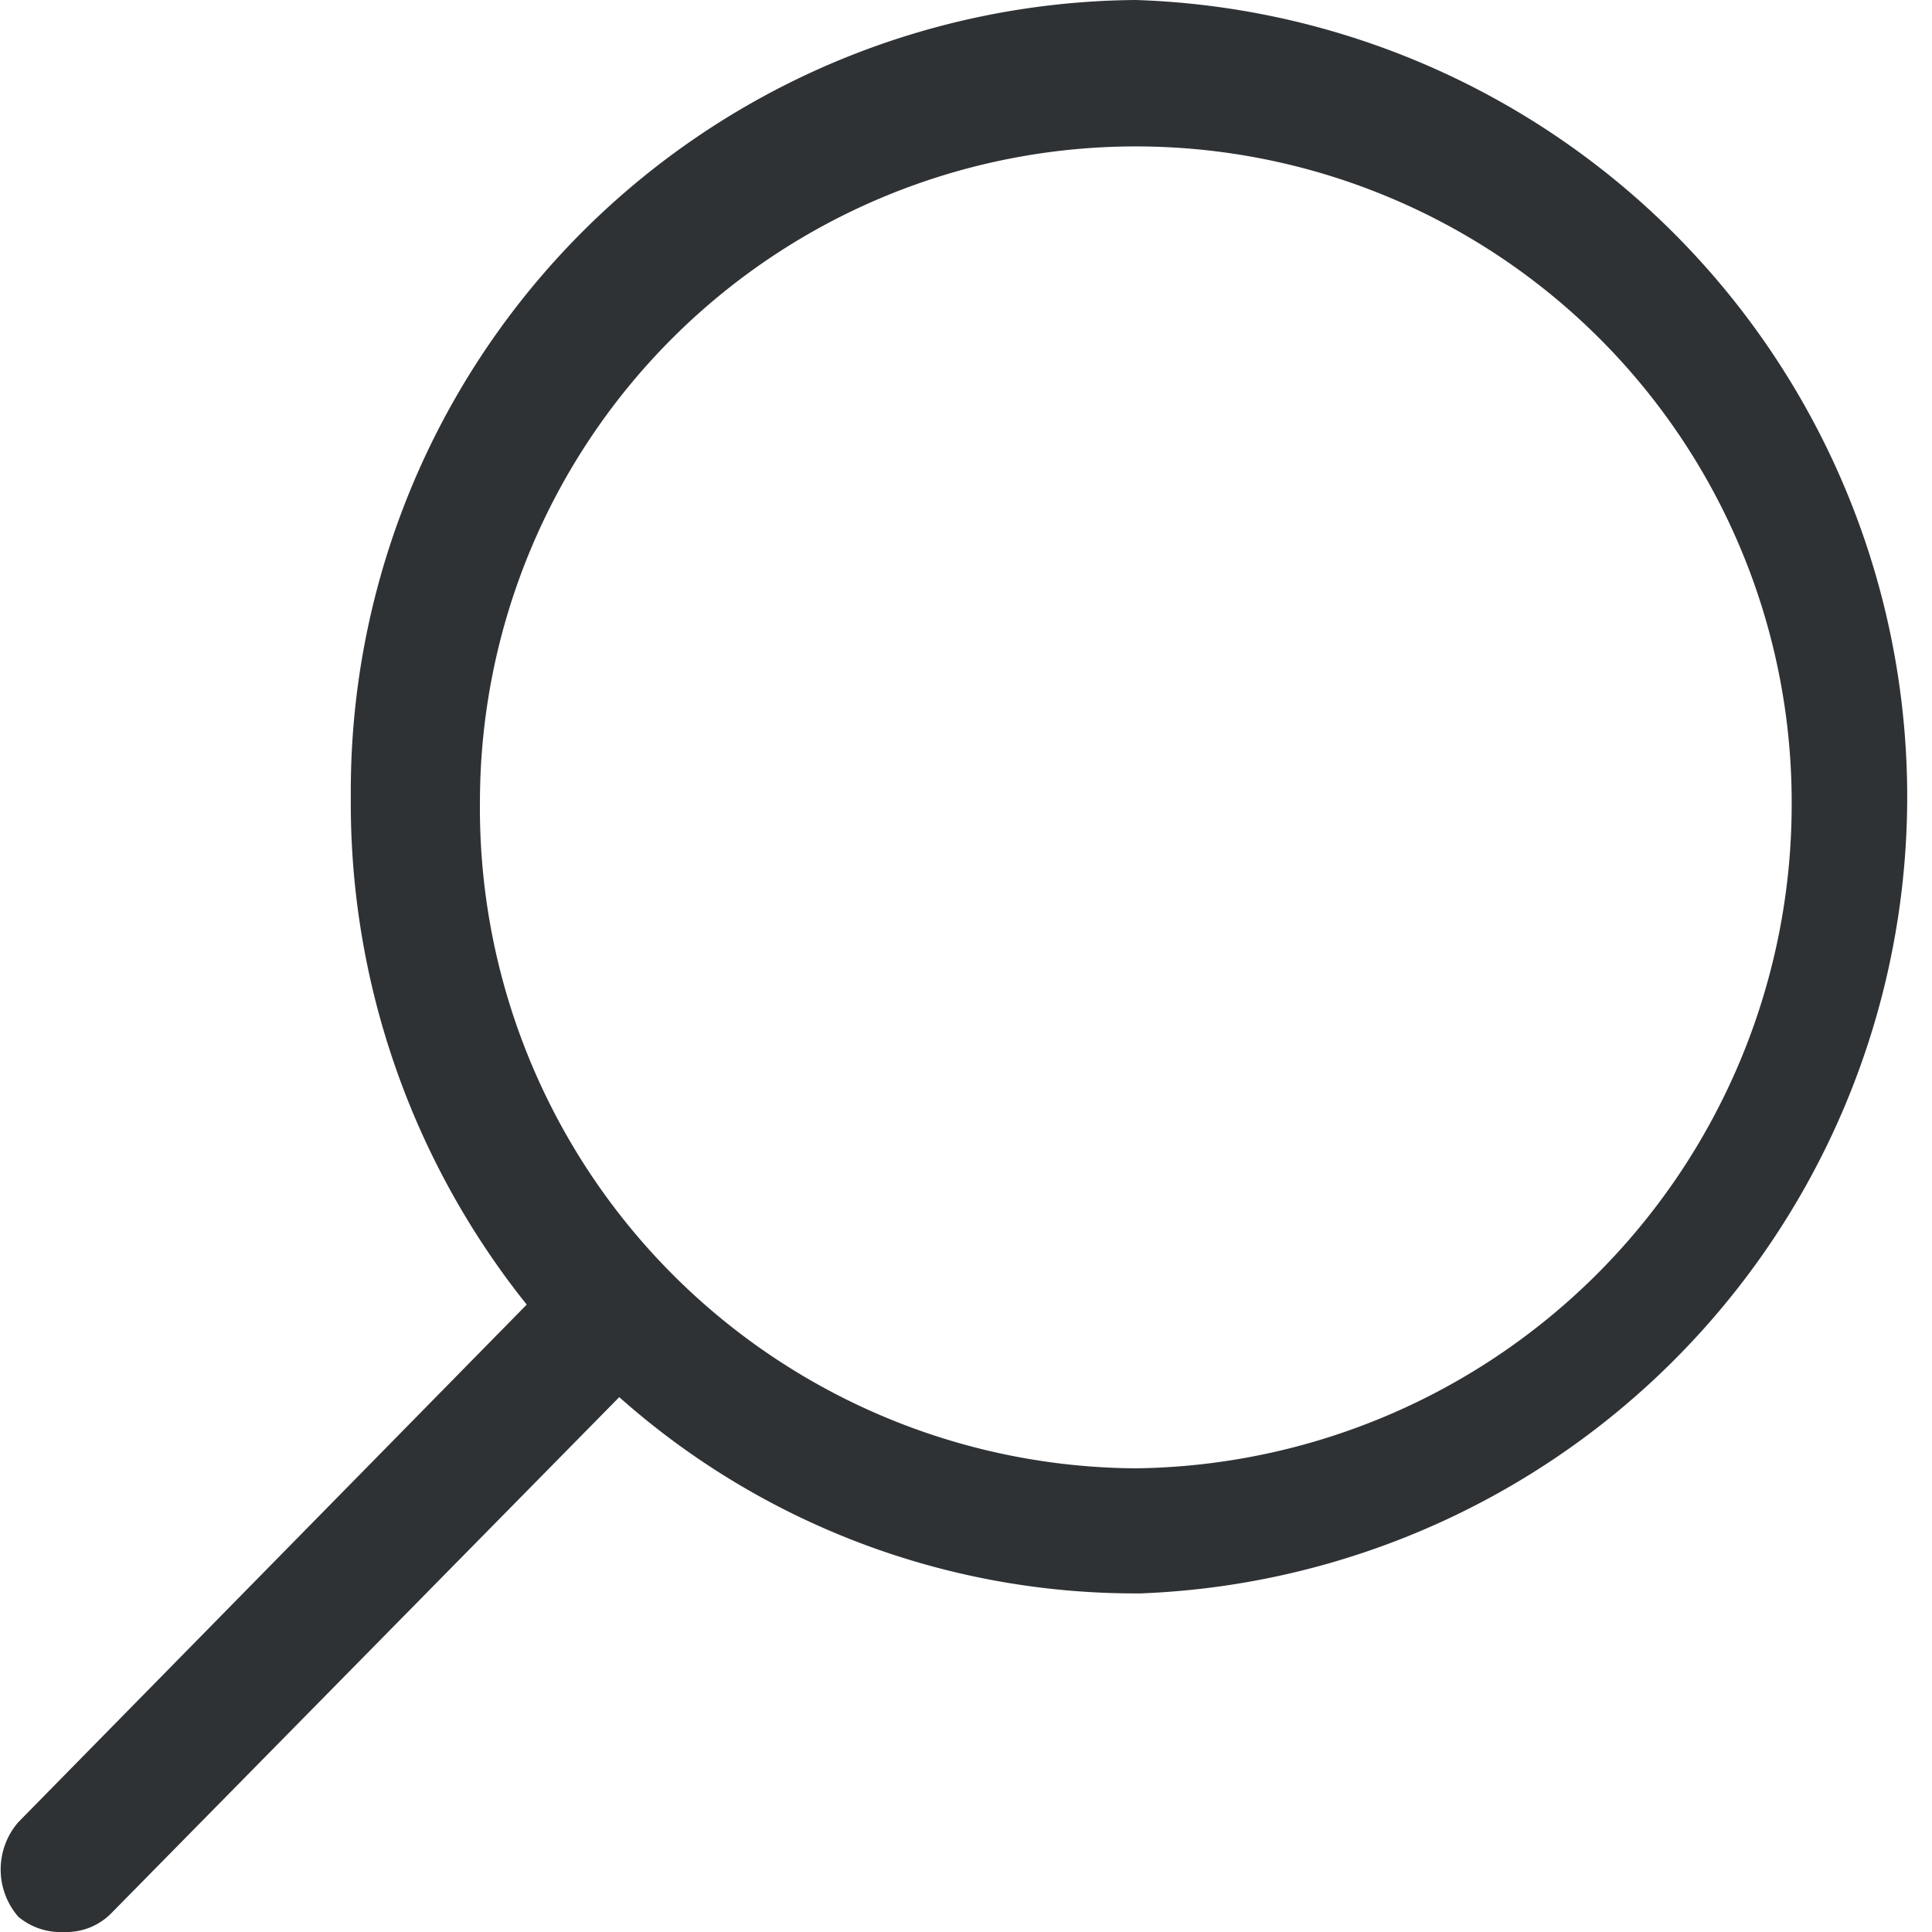 <svg xmlns="http://www.w3.org/2000/svg" viewBox="0 0 19 19"><defs><style>.cls-1{fill:#2f3235;}</style></defs><g id="Ebene_2" data-name="Ebene 2"><g id="Ebene_1-2" data-name="Ebene 1"><path class="cls-1" d="M11.17,0A7.78,7.78,0,0,0,3.45,7.83a7.89,7.89,0,0,0,1.73,5l-5,5.09a.71.71,0,0,0,0,.93A.65.65,0,0,0,.63,19a.62.62,0,0,0,.46-.18l5-5.08a7.64,7.64,0,0,0,5.13,1.93A7.84,7.84,0,0,0,11.17,0Zm0,14.44A6.49,6.49,0,0,1,4.72,7.89a6.45,6.45,0,1,1,12.9,0A6.53,6.53,0,0,1,11.17,14.44Z"/></g></g></svg>